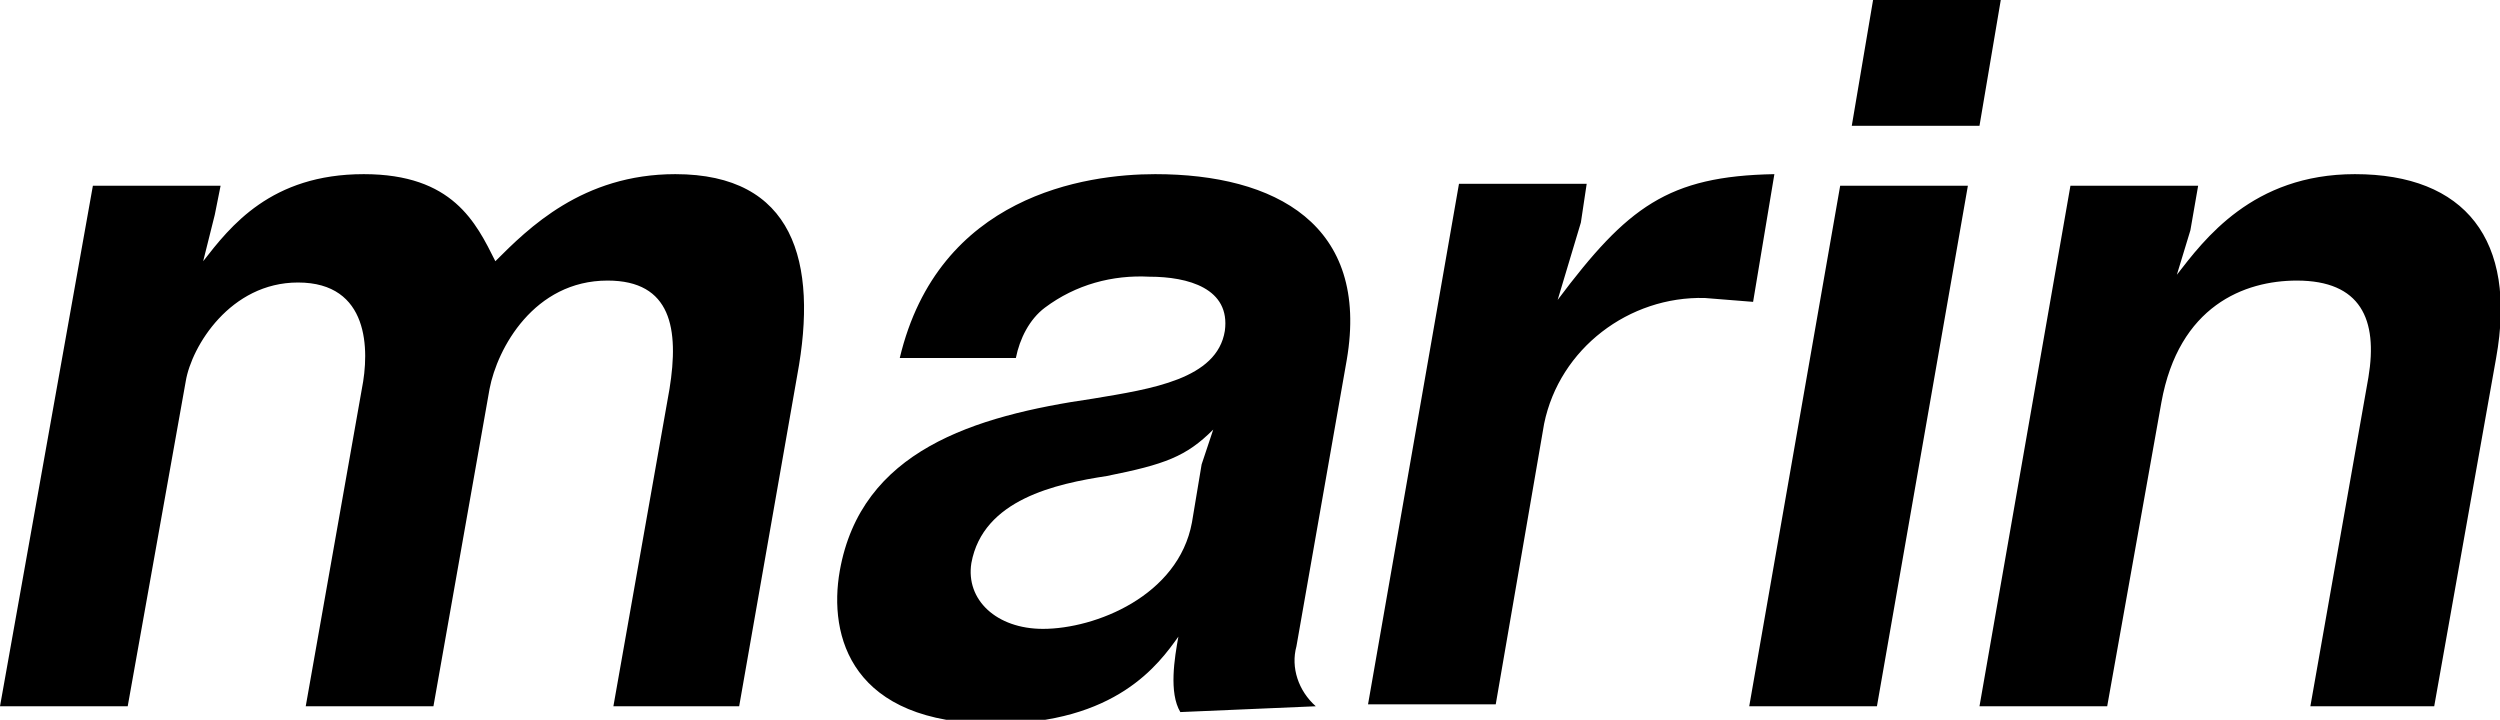 <?xml version="1.0" encoding="utf-8"?>
<!-- Generator: Adobe Illustrator 24.2.3, SVG Export Plug-In . SVG Version: 6.00 Build 0)  -->
<svg version="1.1" id="レイヤー_1" xmlns="http://www.w3.org/2000/svg" xmlns:xlink="http://www.w3.org/1999/xlink" x="0px"
	 y="0px" viewBox="0 0 129.2 37.2" style="enable-background:new 0 0 129.2 37.2;" xml:space="preserve">
<style type="text/css">
	.st0{fill-rule:evenodd;clip-rule:evenodd;}
</style>
<path id="member_marin-name.svg" class="st0" d="M38.2,36.5l3-17.1C42.3,13.5,41,9,34.9,9c-4.8,0-7.6,2.8-9.3,4.5
	c-1-2-2.2-4.5-6.8-4.5c-4.8,0-6.9,2.7-8.3,4.5l0.6-2.4l0.3-1.5H4.8L0,36.5h6.6l3-16.8c0.3-1.8,2.3-5.1,5.8-5.1
	c3.7,0,3.7,3.5,3.3,5.5l-2.9,16.4h6.6l2.9-16.4c0.4-2.1,2.3-5.6,6.1-5.6c3.3,0,3.7,2.5,3.2,5.6l-2.9,16.4H38.2L38.2,36.5z M68,36.5
	c-0.9-0.8-1.3-2-1-3.1l2.6-14.8c1.2-7-3.7-9.6-9.9-9.6c-3.6,0-11.2,1.1-13.2,9.5h6c0.2-1,0.7-2,1.5-2.6c1.6-1.2,3.5-1.7,5.4-1.6
	c2,0,4.2,0.6,3.9,2.8c-0.4,2.5-3.8,3-6.8,3.5c-6.2,0.9-12,2.7-13.1,8.9c-0.6,3.4,0.6,7.9,8,7.9c6.3,0,8.5-3.1,9.5-4.5
	c-0.2,1.1-0.5,2.9,0.1,3.9L68,36.5L68,36.5z M62.7,22.2L62.1,24l-0.5,3c-0.7,3.8-5,5.5-7.7,5.5c-2.4,0-4-1.5-3.7-3.4
	c0.6-3.3,4.4-4.1,7-4.5C60.2,24,61.3,23.6,62.7,22.2L62.7,22.2z M90.6,15.6L91.7,9c-5.5,0.1-7.6,1.7-11.2,6.5l1.2-4l0.3-2h-6.6
	l-4.7,26.9h6.6l2.5-14.5c0.8-3.9,4.4-6.6,8.3-6.5L90.6,15.6L90.6,15.6z M102.3,6.5l1.1-6.5h-6.6l-1.1,6.5H102.3z M97,36.5l4.7-26.9
	h-6.6l-4.7,26.9H97z M125.8,36.5l3.2-18c1.1-6.1-1.6-9.5-7.3-9.5c-5.3,0-7.8,3.4-9.2,5.2l0.7-2.3l0.4-2.3h-6.6l-4.7,26.9h6.6
	l2.8-15.7c0.9-5,4.3-6.3,7-6.3c3.3,0,4.2,2,3.7,5l-3,17L125.8,36.5L125.8,36.5z"/>
</svg>
